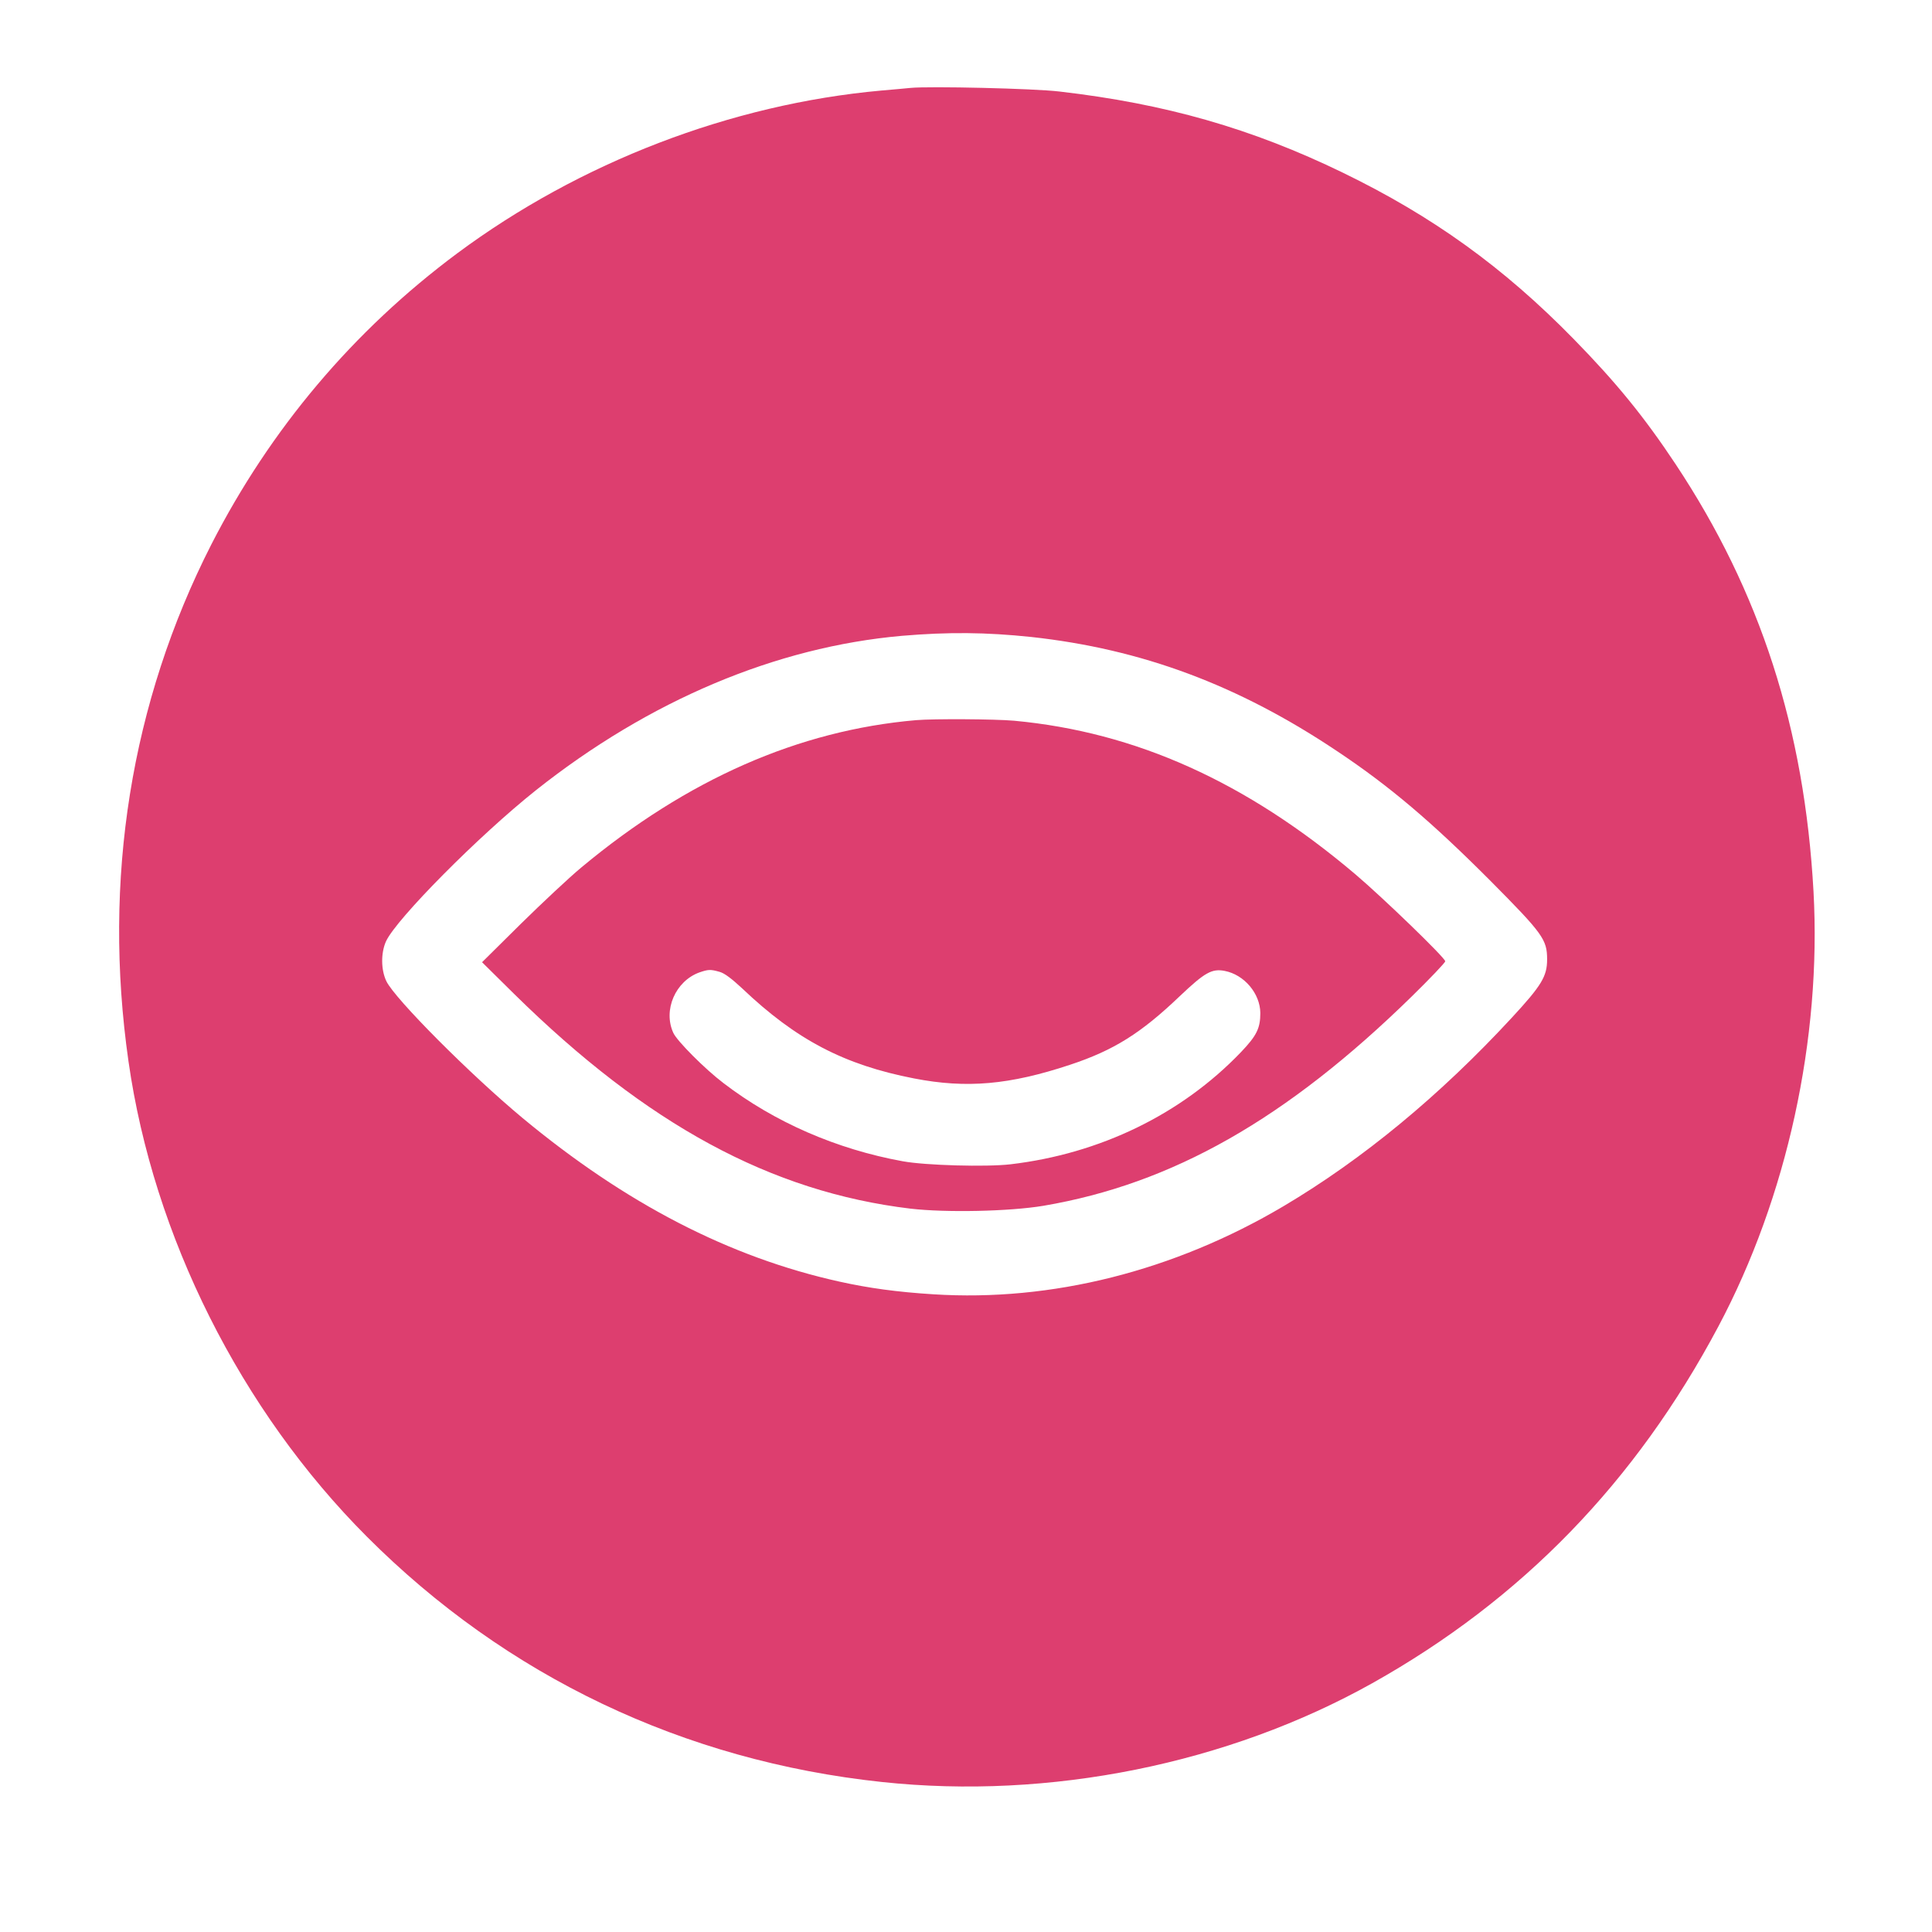 <svg xml:space="preserve" style="enable-background:new 0 0 1024 1024;" viewBox="0 0 1024 1024" y="0px" x="0px" xmlns:xlink="http://www.w3.org/1999/xlink" xmlns="http://www.w3.org/2000/svg" id="图层_1" version="1.0">
<style type="text/css">
	.st0{fill:#DD3E6F;}
</style>
<g transform="translate(0,1024) scale(0.1,-0.1)">
	<path d="M4825,9774c-22-2-92-9-155-14c-795-72-1597-380-2247-863c-551-410-990-931-1303-1543
		c-426-836-577-1776-439-2739c132-927,595-1850,1264-2520c739-740,1678-1188,2730-1300c888-95,1834,96,2599,524
		c792,444,1395,1065,1834,1891c364,685,547,1525,504,2305c-48,864-282,1588-731,2265c-166,250-313,431-541,664
		c-372,380-747,650-1223,881c-482,234-939,365-1502,430C5483,9771,4926,9784,4825,9774z M5465,6864c587-64,1099-255,1623-606
		c279-186,502-376,813-688c277-279,299-310,299-415c0-90-29-138-188-310c-381-412-789-749-1209-998c-581-344-1230-507-1856-467
		c-192,12-344,33-497,67c-584,129-1134,414-1680,867c-280,233-676,631-722,725c-29,60-30,150-2,212c55,119,493,561,795,801
		c600,476,1272,759,1939,818C5028,6891,5226,6889,5465,6864z" class="st0"></path>
	<path d="M4855,6423c-622-54-1212-313-1773-780c-64-53-209-189-322-300l-205-203l170-168c704-693,1361-1049,2100-1138
		c189-22,524-15,705,15c683,116,1289,460,1953,1110c97,95,177,179,177,186c0,18-329,336-475,460c-579,491-1165,755-1810,815
		C5274,6429,4949,6431,4855,6423z M3814,5089c26-7,64-36,120-88c286-272,540-405,911-477c278-54,505-34,825,72
		c233,77,377,167,585,366c131,124,168,145,236,132c104-20,188-120,189-223c0-81-19-120-104-209c-315-328-745-537-1220-593
		c-129-15-451-6-571,16c-352,64-681,208-950,414c-99,75-246,223-266,266c-56,121,11,275,138,321C3754,5102,3765,5103,3814,5089z" class="st0"></path>
</g>
</svg>
